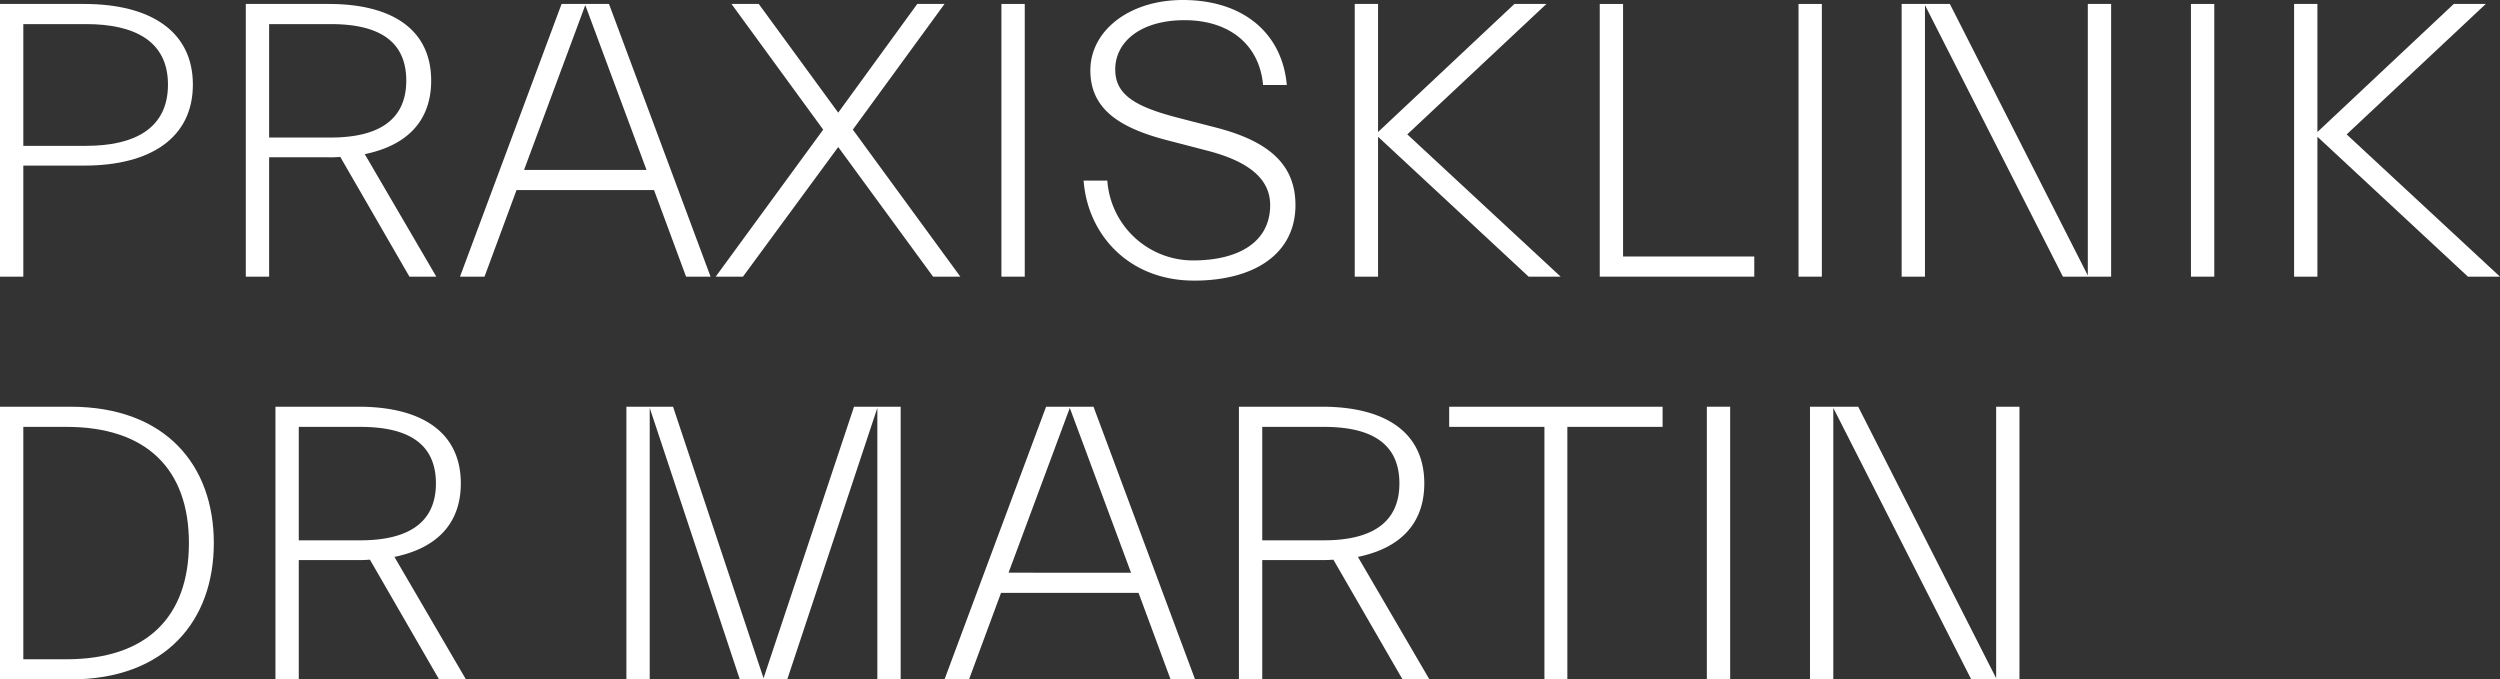 <svg xmlns="http://www.w3.org/2000/svg" width="532.808" height="144.799" viewBox="0 0 532.808 144.799">
  <rect x="0" y="0" width="532.808" height="144.799" fill="#333333" stroke="none"/>
  <g id="Gruppe_827" data-name="Gruppe 827" transform="translate(10515 12773)">
    <path id="Pfad_1193" data-name="Pfad 1193" d="M0,.9H17.942c14.235,0,23.164,5.9,23.164,17.183S32.177,35.348,17.942,35.348H4.97V59.016H0Zm4.97,4.3V31.136H18.363c10.192,0,17.436-3.622,17.436-13.056,0-9.35-7.244-12.887-17.436-12.887Z" transform="translate(-10515 -12773.055)" fill="#fff"/>
    <path id="Pfad_1194" data-name="Pfad 1194" d="M55.758.9H73.447c13.645,0,21.816,5.558,21.816,16.34,0,8.593-5.139,13.815-14.152,15.667L96.358,59.016H90.631L75.89,33.494a23.582,23.582,0,0,1-2.443.085H60.728V59.016h-4.97Zm4.97,4.3V29.366H73.869c9.518,0,16.088-3.285,16.088-12.13,0-8.928-6.57-12.044-16.088-12.044Z" transform="translate(-10518.371 -12773.055)" fill="#fff"/>
    <path id="Pfad_1195" data-name="Pfad 1195" d="M125.992.9H136.1l21.646,58.12h-5.22L145.7,40.569H116.39l-6.822,18.447h-5.224Zm-8,35.377H144.1L131.046,1.149Z" transform="translate(-10521.308 -12773.055)" fill="#fff"/>
    <path id="Pfad_1196" data-name="Pfad 1196" d="M188.455,31.388l-20.3,27.628h-5.812l22.91-31.333L165.712.9h5.813l16.93,23.164L205.3.9h5.812L191.572,27.682l22.911,31.333h-5.811Z" transform="translate(-10524.813 -12773.055)" fill="#fff"/>
    <rect id="Rechteck_746" data-name="Rechteck 746" width="4.97" height="58.119" transform="translate(-10301.572 -12772.157)" fill="#fff"/>
    <path id="Pfad_1197" data-name="Pfad 1197" d="M269.3,59.8c-13.9,0-22.658-9.854-23.5-21.31h5.053a18.317,18.317,0,0,0,18.278,17.014c9.52,0,16.426-3.79,16.426-11.792,0-5.643-4.634-9.349-13.477-11.623L264,29.987c-10.7-2.7-16.762-6.824-16.762-14.993C247.234,6.57,255.489,0,266.943,0,280.084,0,288.17,7.329,289.1,18.11h-5.053C283.285,9.6,276.967,4.3,267.281,4.3c-9.014,0-14.741,4.38-14.741,10.53,0,5.475,4.464,8,13.73,10.36l7.833,2.021c11.371,2.947,16.846,8,16.846,16.509,0,10.192-8.507,16.088-21.647,16.088" transform="translate(-10529.857 -12773)" fill="#fff"/>
    <path id="Pfad_1198" data-name="Pfad 1198" d="M312.268,29.2V59.016H307.3V.9h4.97v27.29L341.327.9h6.822L318.5,28.692l32.681,30.323h-6.823Z" transform="translate(-10533.575 -12773.055)" fill="#fff"/>
    <path id="Pfad_1199" data-name="Pfad 1199" d="M395.811,59.016H362.877V.9h4.969V54.72h27.965Z" transform="translate(-10536.934 -12773.055)" fill="#fff"/>
    <rect id="Rechteck_747" data-name="Rechteck 747" width="4.97" height="58.119" transform="translate(-10131.692 -12772.157)" fill="#fff"/>
    <path id="Pfad_1200" data-name="Pfad 1200" d="M476.005,59.016H465.729l-29.4-57.867V59.016h-4.969V.9h10.276l29.4,57.866V.9h4.968Z" transform="translate(-10541.074 -12773.055)" fill="#fff"/>
    <rect id="Rechteck_748" data-name="Rechteck 748" width="4.97" height="58.119" transform="translate(-10048.057 -12772.157)" fill="#fff"/>
    <path id="Pfad_1201" data-name="Pfad 1201" d="M525.348,29.2V59.016h-4.97V.9h4.97v27.29L554.407.9h6.822l-29.649,27.8,32.682,30.323h-6.823Z" transform="translate(-10546.454 -12773.055)" fill="#fff"/>
    <path id="Pfad_1202" data-name="Pfad 1202" d="M0,92.256H14.993c20.3,0,30.577,12.466,30.577,29.06s-10.277,29.06-30.577,29.06H0Zm4.97,4.3v49.528h9.181c17.1,0,26.112-9.012,26.112-24.764S31.251,96.552,14.152,96.552Z" transform="translate(-10515 -12778.577)" fill="#fff"/>
    <path id="Pfad_1203" data-name="Pfad 1203" d="M62.481,92.256H80.17c13.645,0,21.816,5.559,21.816,16.341,0,8.592-5.139,13.814-14.152,15.666l15.246,26.112H97.354L82.613,124.853a23.585,23.585,0,0,1-2.443.085H67.451v25.438h-4.97Zm4.97,4.3v24.174H80.592c9.518,0,16.088-3.285,16.088-12.129,0-8.929-6.57-12.045-16.088-12.045Z" transform="translate(-10518.776 -12778.577)" fill="#fff"/>
    <path id="Pfad_1204" data-name="Pfad 1204" d="M190.6,92.256h9.94v58.119h-4.969V92.507l-19.2,57.867H166.258l-19.2-57.867v57.867h-4.969V92.256h9.94l19.288,57.866Z" transform="translate(-10523.588 -12778.576)" fill="#fff"/>
    <path id="Pfad_1205" data-name="Pfad 1205" d="M235.894,92.255H246l21.646,58.12h-5.221L255.6,131.928H226.292l-6.823,18.447h-5.223Zm-8,35.377H254L240.948,92.508Z" transform="translate(-10527.949 -12778.576)" fill="#fff"/>
    <path id="Pfad_1206" data-name="Pfad 1206" d="M281.031,92.256H298.72c13.645,0,21.816,5.559,21.816,16.341,0,8.592-5.139,13.814-14.152,15.666l15.246,26.112H315.9l-14.741-25.522a23.586,23.586,0,0,1-2.443.085H286v25.438h-4.97Zm4.97,4.3v24.174h13.141c9.518,0,16.088-3.285,16.088-12.129,0-8.929-6.57-12.045-16.088-12.045Z" transform="translate(-10531.986 -12778.577)" fill="#fff"/>
    <path id="Pfad_1207" data-name="Pfad 1207" d="M328.723,92.256h45.485v4.3h-20.3v53.823h-4.886V96.551h-20.3Z" transform="translate(-10534.869 -12778.576)" fill="#fff"/>
    <rect id="Rechteck_749" data-name="Rechteck 749" width="4.97" height="58.119" transform="translate(-10151.231 -12686.32)" fill="#fff"/>
    <path id="Pfad_1208" data-name="Pfad 1208" d="M455.209,150.375H444.934l-29.4-57.867v57.867h-4.969V92.256h10.276l29.4,57.866V92.256h4.968Z" transform="translate(-10539.816 -12778.577)" fill="#fff"/>
  </g>
</svg>
